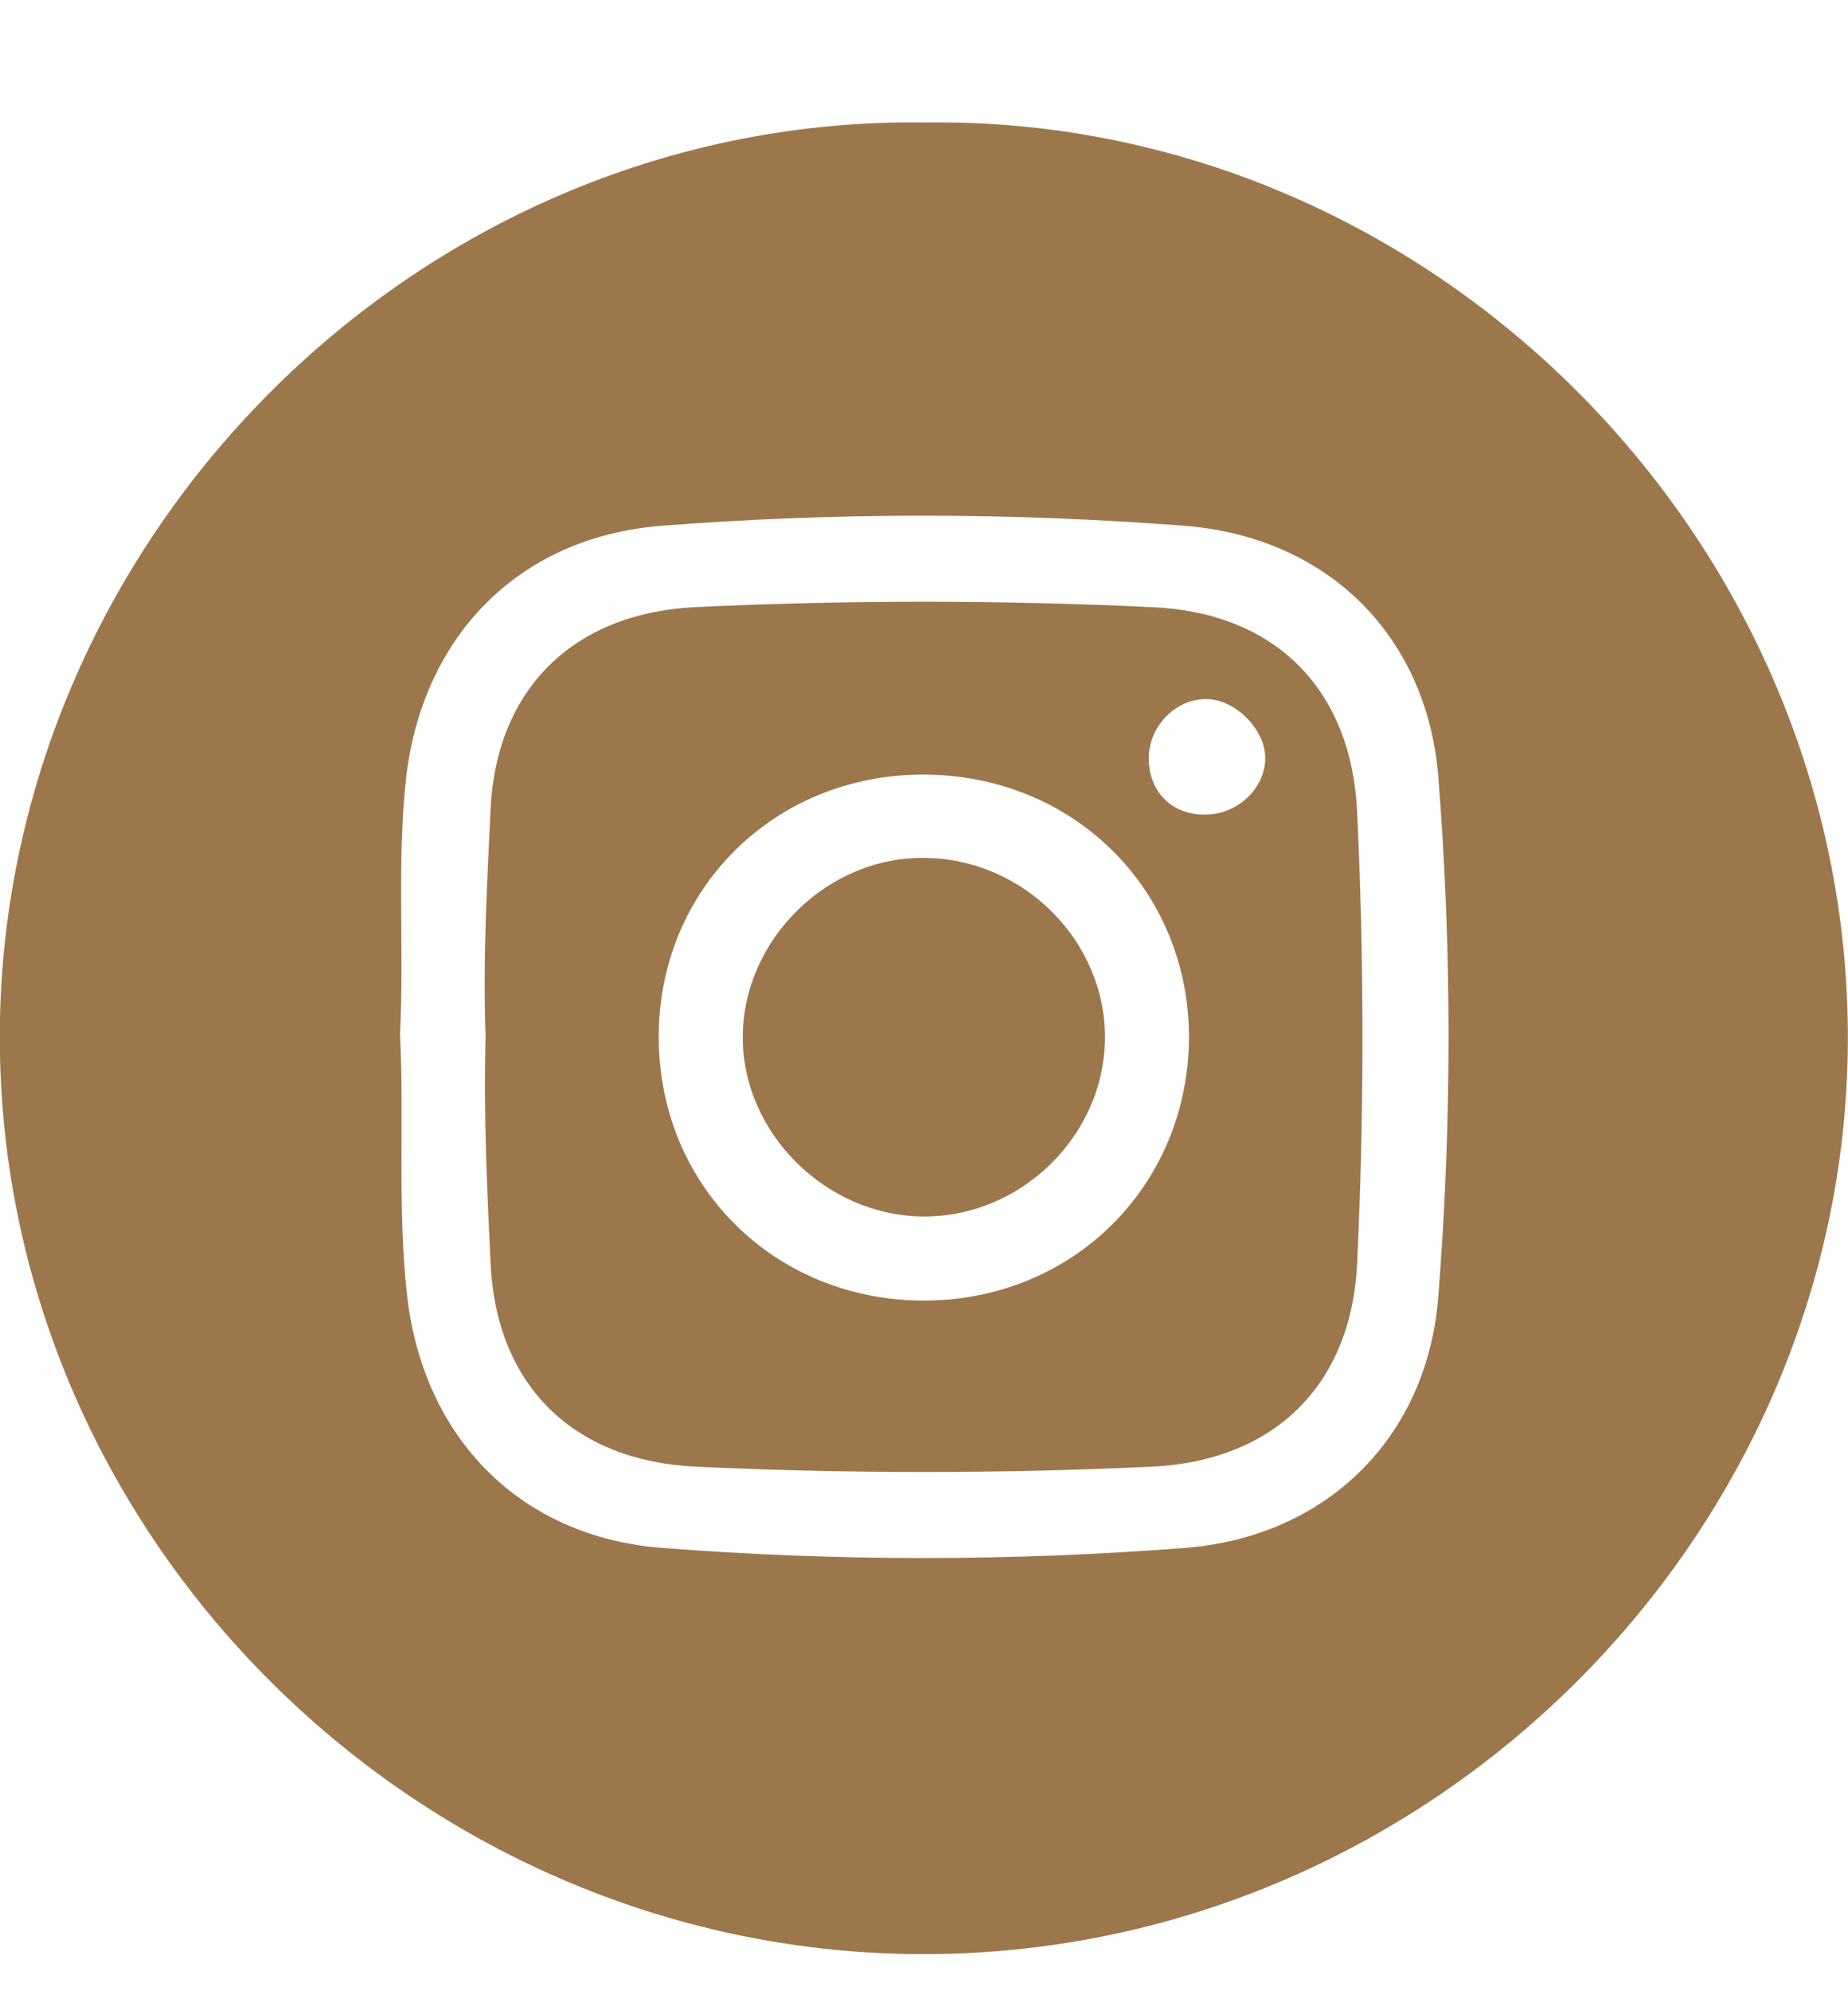 <svg width="13" height="14" viewBox="0 0 13 14" fill="none" xmlns="http://www.w3.org/2000/svg"><path d="M6.519 0.861C10.052 0.816 13.019 3.782 12.999 7.33C12.979 10.833 10.022 13.769 6.443 13.739C2.91 13.709 -0.041 10.773 -0.001 7.22C0.039 3.742 2.971 0.806 6.519 0.861ZM2.814 7.27C2.845 7.886 2.794 8.503 2.865 9.119C2.981 10.106 3.653 10.803 4.654 10.883C5.882 10.978 7.111 10.978 8.339 10.883C9.334 10.803 10.042 10.106 10.118 9.114C10.214 7.896 10.214 6.679 10.118 5.461C10.037 4.469 9.34 3.777 8.334 3.697C7.105 3.602 5.877 3.602 4.649 3.697C3.658 3.777 2.986 4.459 2.86 5.441C2.789 6.052 2.845 6.664 2.814 7.27Z" fill="#9D774C"/><path d="M3.416 7.29C3.396 6.754 3.426 6.223 3.451 5.687C3.492 4.845 4.032 4.314 4.882 4.269C5.958 4.218 7.035 4.218 8.111 4.269C8.976 4.309 9.506 4.85 9.547 5.707C9.597 6.764 9.597 7.826 9.547 8.884C9.506 9.736 8.966 10.272 8.101 10.312C7.035 10.362 5.963 10.362 4.897 10.312C4.032 10.272 3.492 9.741 3.451 8.884C3.426 8.358 3.401 7.821 3.416 7.29ZM8.364 7.285C8.359 6.243 7.54 5.441 6.484 5.446C5.443 5.451 4.634 6.253 4.634 7.29C4.634 8.337 5.448 9.144 6.499 9.144C7.55 9.144 8.364 8.332 8.364 7.285ZM8.48 5.727C8.713 5.727 8.91 5.531 8.9 5.316C8.89 5.115 8.682 4.915 8.485 4.915C8.263 4.915 8.076 5.115 8.081 5.341C8.086 5.571 8.248 5.732 8.48 5.727Z" fill="#9D774C"/><path d="M7.773 7.3C7.768 7.987 7.181 8.558 6.494 8.553C5.807 8.548 5.22 7.962 5.225 7.285C5.23 6.604 5.822 6.022 6.504 6.032C7.202 6.037 7.778 6.619 7.773 7.3Z" fill="#9D774C"/></svg>